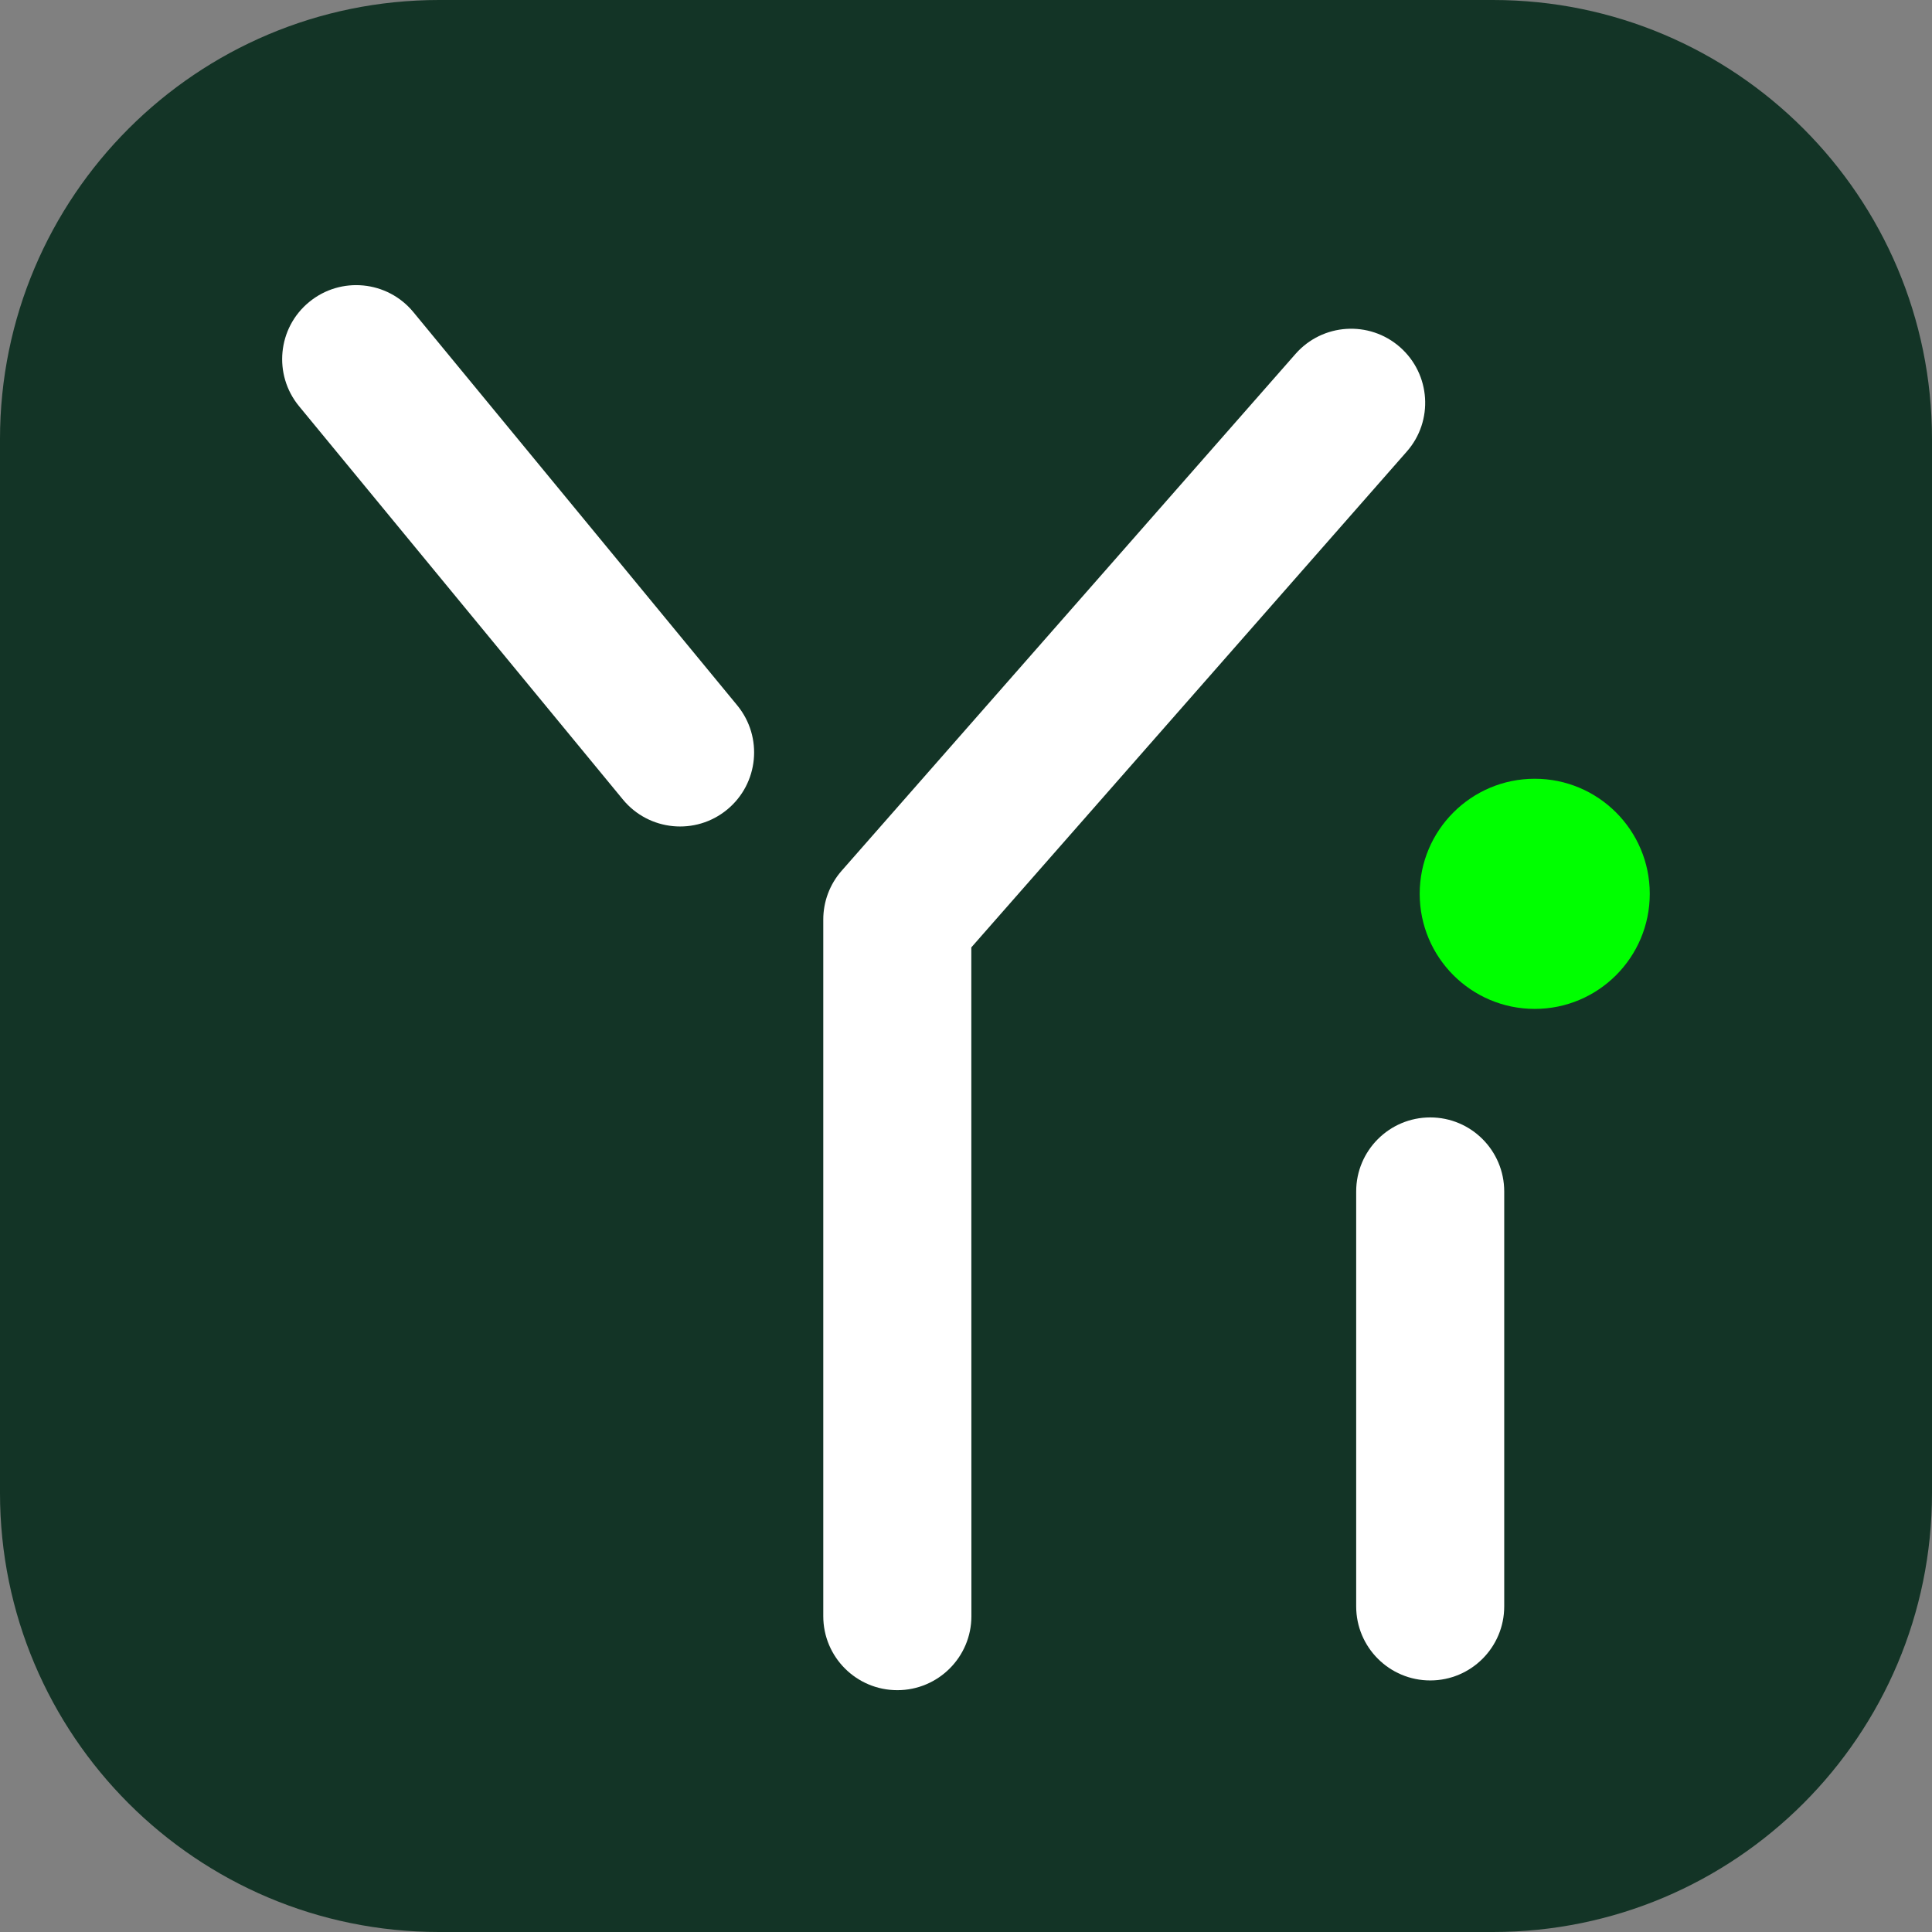 <svg width="24" height="24" viewBox="0 0 24 24" fill="none" xmlns="http://www.w3.org/2000/svg">
<rect x="0" y="0" width="24" height="24" fill="#808080" stroke="none"/>
<g clip-path="url(#clip0_1010_212064)">
<path d="M18.546 0H5.455C2.442 0 0 2.442 0 5.455V18.546C0 21.558 2.442 24 5.455 24H18.546C21.558 24 24 21.558 24 18.546V5.455C24 2.442 21.558 0 18.546 0Z" fill="#133426"/>
<path fill-rule="evenodd" clip-rule="evenodd" d="M3.84 3.752C4.232 3.429 4.812 3.485 5.135 3.877L9.158 8.762C9.481 9.155 9.425 9.734 9.033 10.057C8.641 10.38 8.061 10.324 7.738 9.932L3.715 5.046C3.392 4.654 3.448 4.074 3.84 3.752Z" fill="white"/>
<path fill-rule="evenodd" clip-rule="evenodd" d="M11.147 20.996C10.639 20.996 10.227 20.585 10.227 20.077L10.227 11.423C10.227 11.199 10.308 10.984 10.456 10.816L16.093 4.397C16.428 4.015 17.009 3.977 17.391 4.312C17.773 4.648 17.811 5.229 17.475 5.61L12.066 11.769L12.067 20.077C12.067 20.584 11.655 20.996 11.147 20.996Z" fill="white"/>
<path fill-rule="evenodd" clip-rule="evenodd" d="M17.767 13.881C18.275 13.881 18.686 14.293 18.686 14.801V19.955C18.686 20.463 18.275 20.875 17.767 20.875C17.259 20.875 16.847 20.463 16.847 19.955V14.801C16.847 14.293 17.259 13.881 17.767 13.881Z" fill="white"/>
<path d="M19.065 12.533C19.854 12.533 20.494 11.893 20.494 11.103C20.494 10.314 19.854 9.674 19.065 9.674C18.276 9.674 17.636 10.314 17.636 11.103C17.636 11.893 18.276 12.533 19.065 12.533Z" fill="#00FF00"/>
</g>
<defs>
<clipPath id="clip0_1010_212064">
<rect width="24" height="24" fill="white"/>
</clipPath>
</defs>
</svg>
